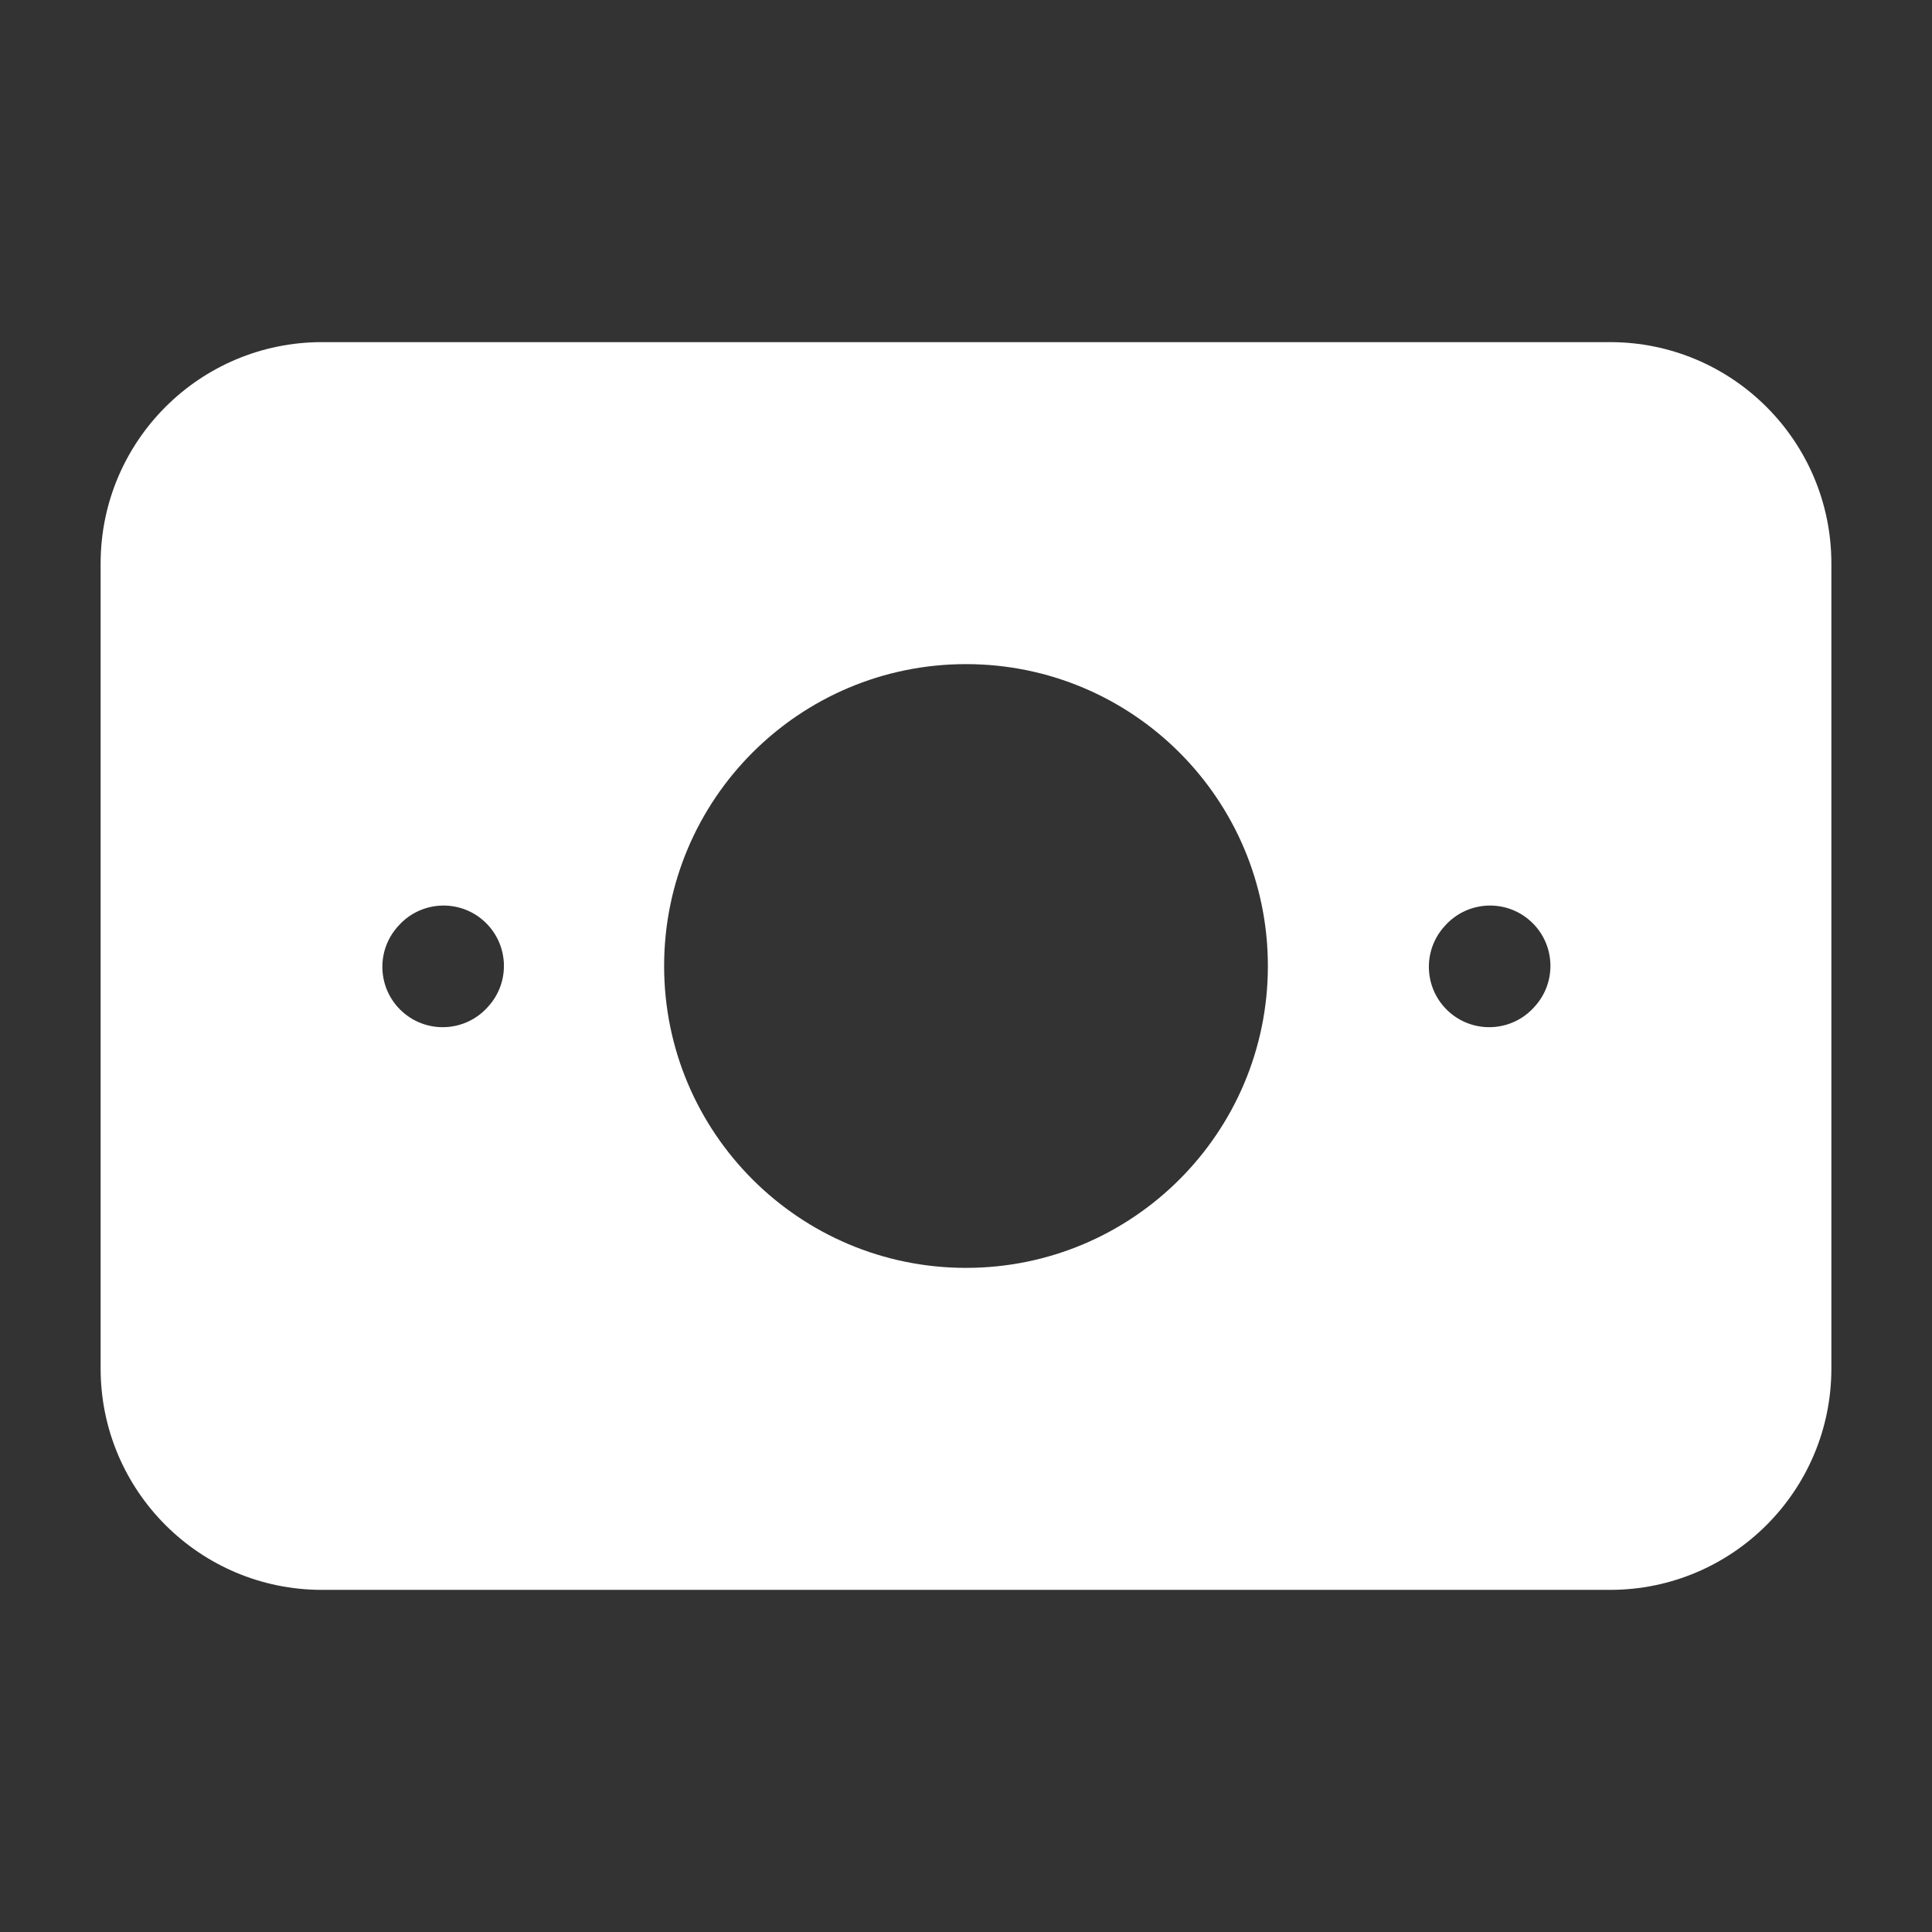<svg width="48" height="48" viewBox="0 0 48 48" fill="none" xmlns="http://www.w3.org/2000/svg">
<rect x="0" y="0" width="48" height="48" fill="#333333" stroke="none"/>
<path fill-rule="evenodd" clip-rule="evenodd" d="M8 8.5C4.962 8.5 2.5 10.962 2.5 14V34C2.5 37.038 4.962 39.5 8 39.5H40C43.038 39.5 45.5 37.038 45.5 34V14C45.5 10.962 43.038 8.5 40 8.5H8ZM38.134 25.002C38.689 24.387 38.64 23.438 38.024 22.884C37.409 22.329 36.46 22.379 35.906 22.994L35.886 23.016C35.331 23.632 35.38 24.58 35.996 25.135C36.611 25.689 37.56 25.64 38.114 25.024L38.134 25.002ZM12.024 22.884C12.639 23.438 12.689 24.387 12.134 25.002L12.114 25.024C11.56 25.64 10.611 25.689 9.996 25.135C9.38 24.58 9.331 23.632 9.886 23.016L9.906 22.994C10.46 22.379 11.409 22.329 12.024 22.884ZM24 16.5C19.858 16.5 16.5 19.858 16.5 24C16.5 28.142 19.858 31.5 24 31.5C28.142 31.5 31.5 28.142 31.5 24C31.5 19.858 28.142 16.5 24 16.5Z" fill="white"/>
</svg>
